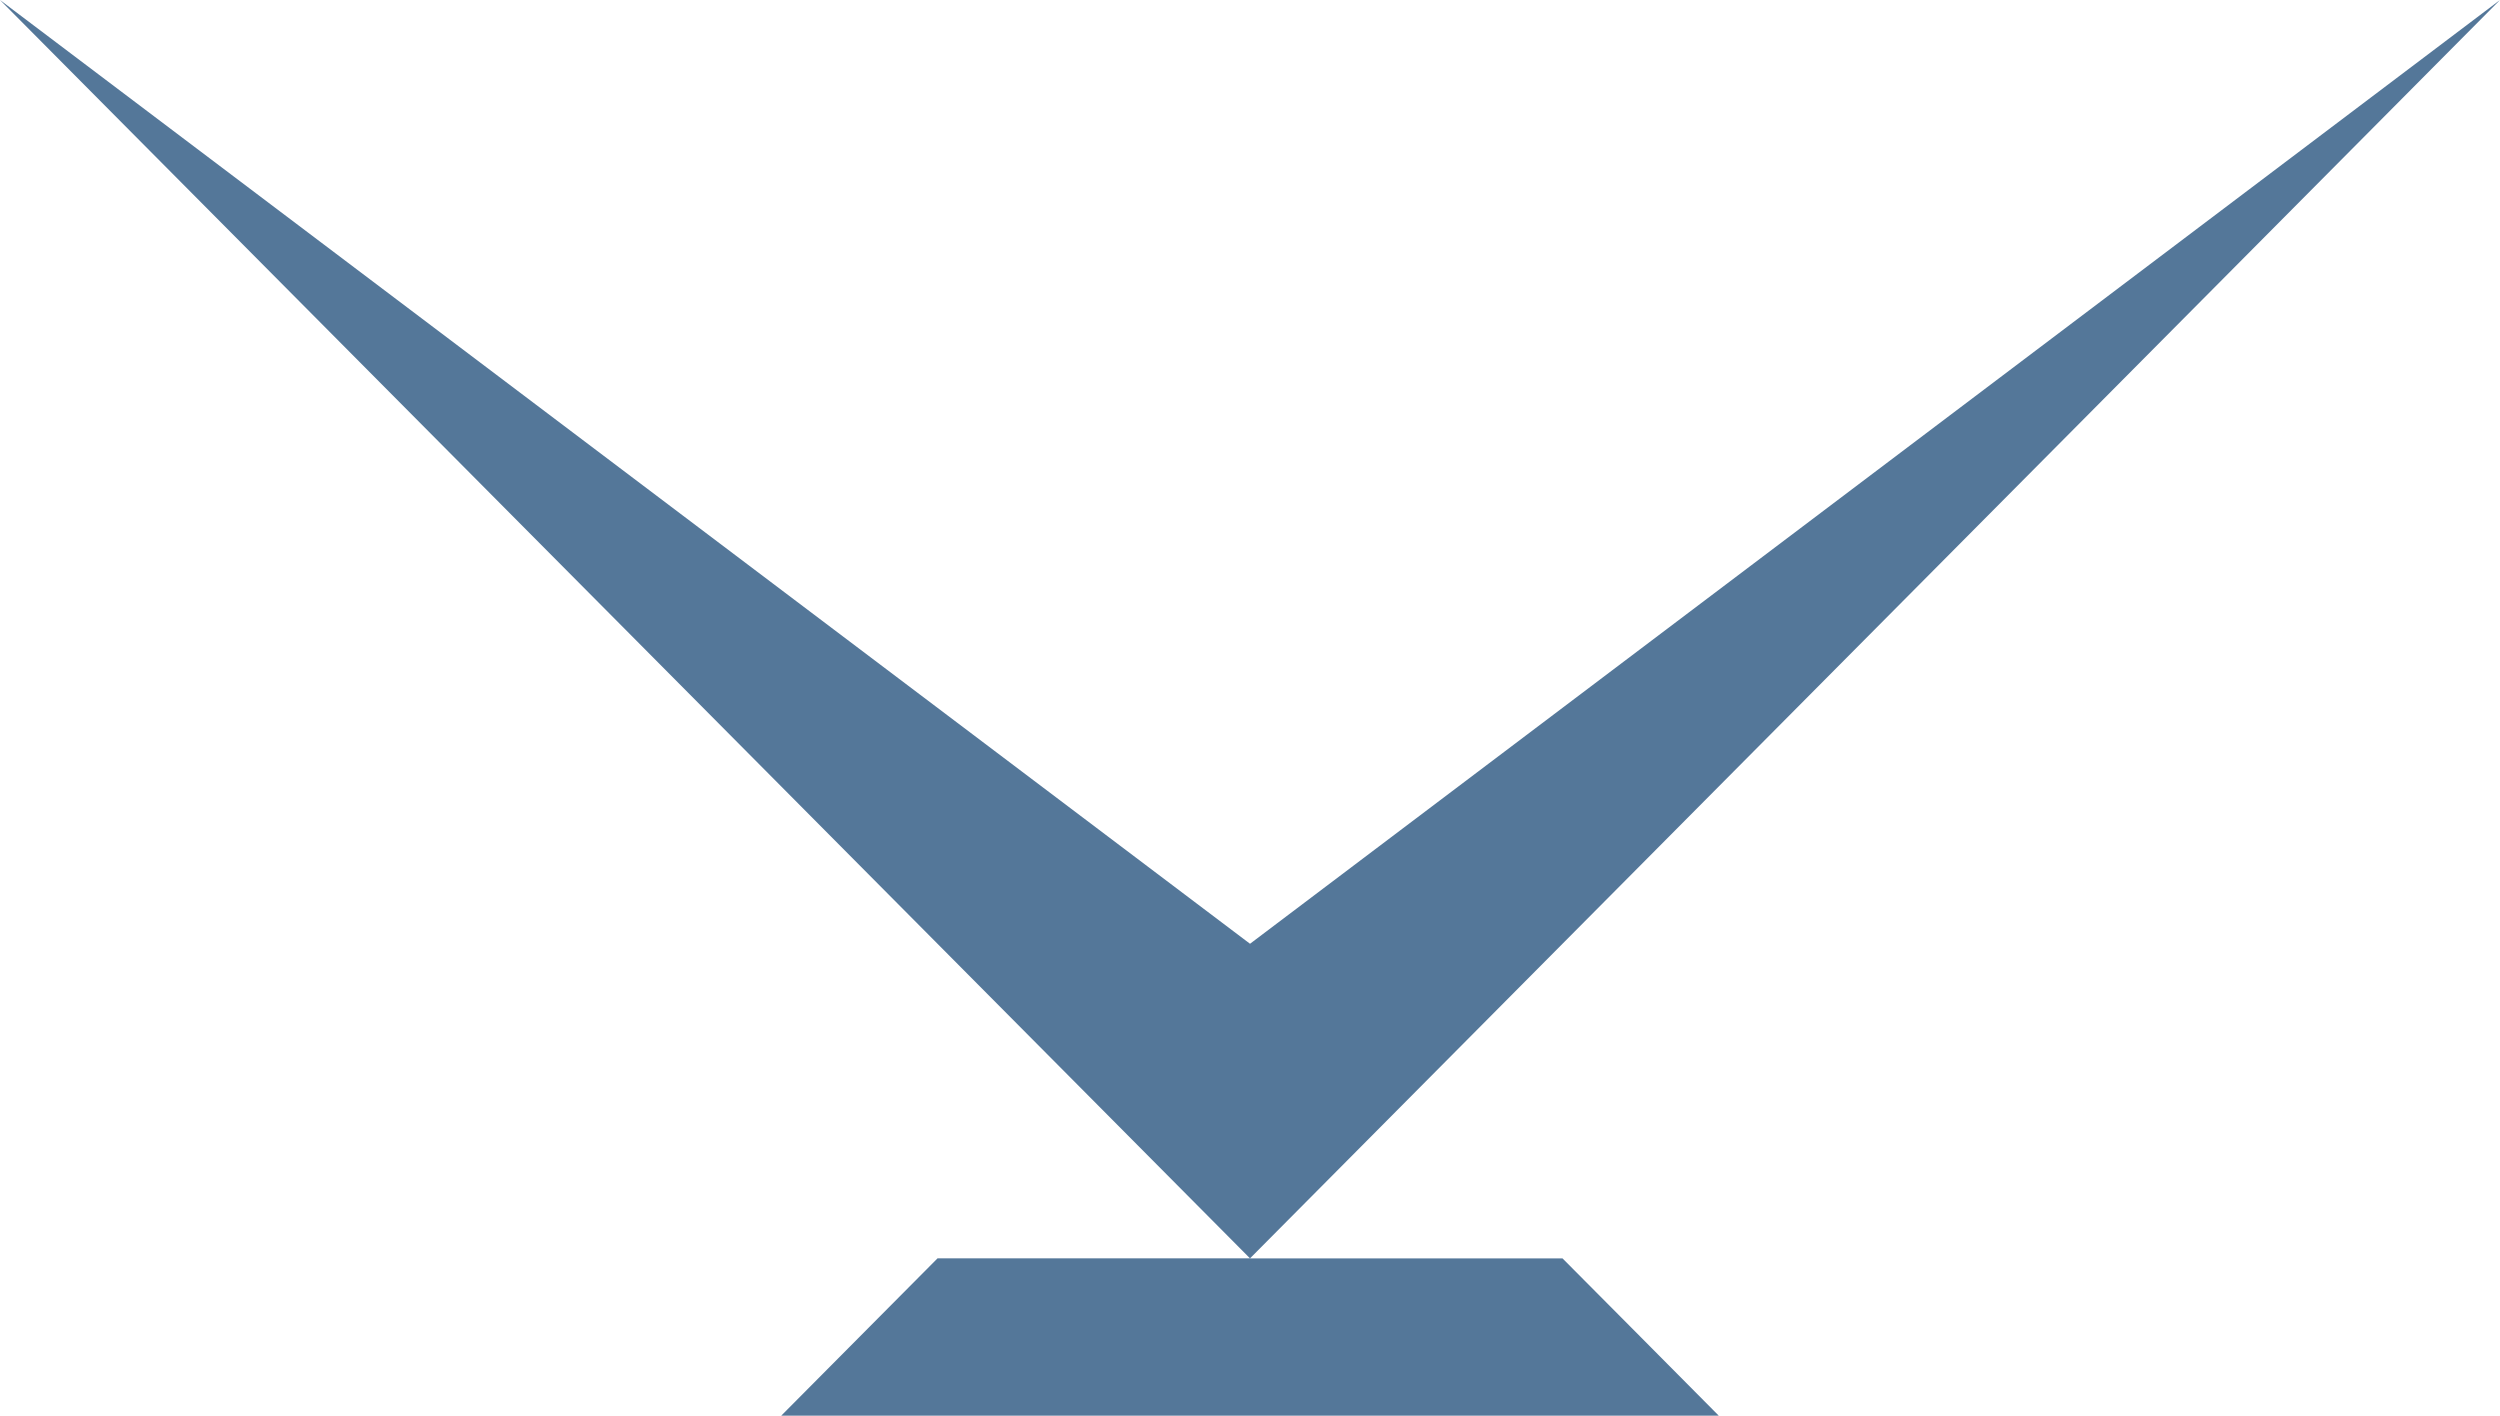 <svg width="166" height="94" fill="none" xmlns="http://www.w3.org/2000/svg"><path fill-rule="evenodd" clip-rule="evenodd" d="M57.064 88.776L51.874 94h62.251l-5.186-5.224-5.189-5.22H83.001L0 0l83.001 62.666L166 0 83.001 83.555h-20.75l-5.187 5.221z" fill="#547799"/></svg>